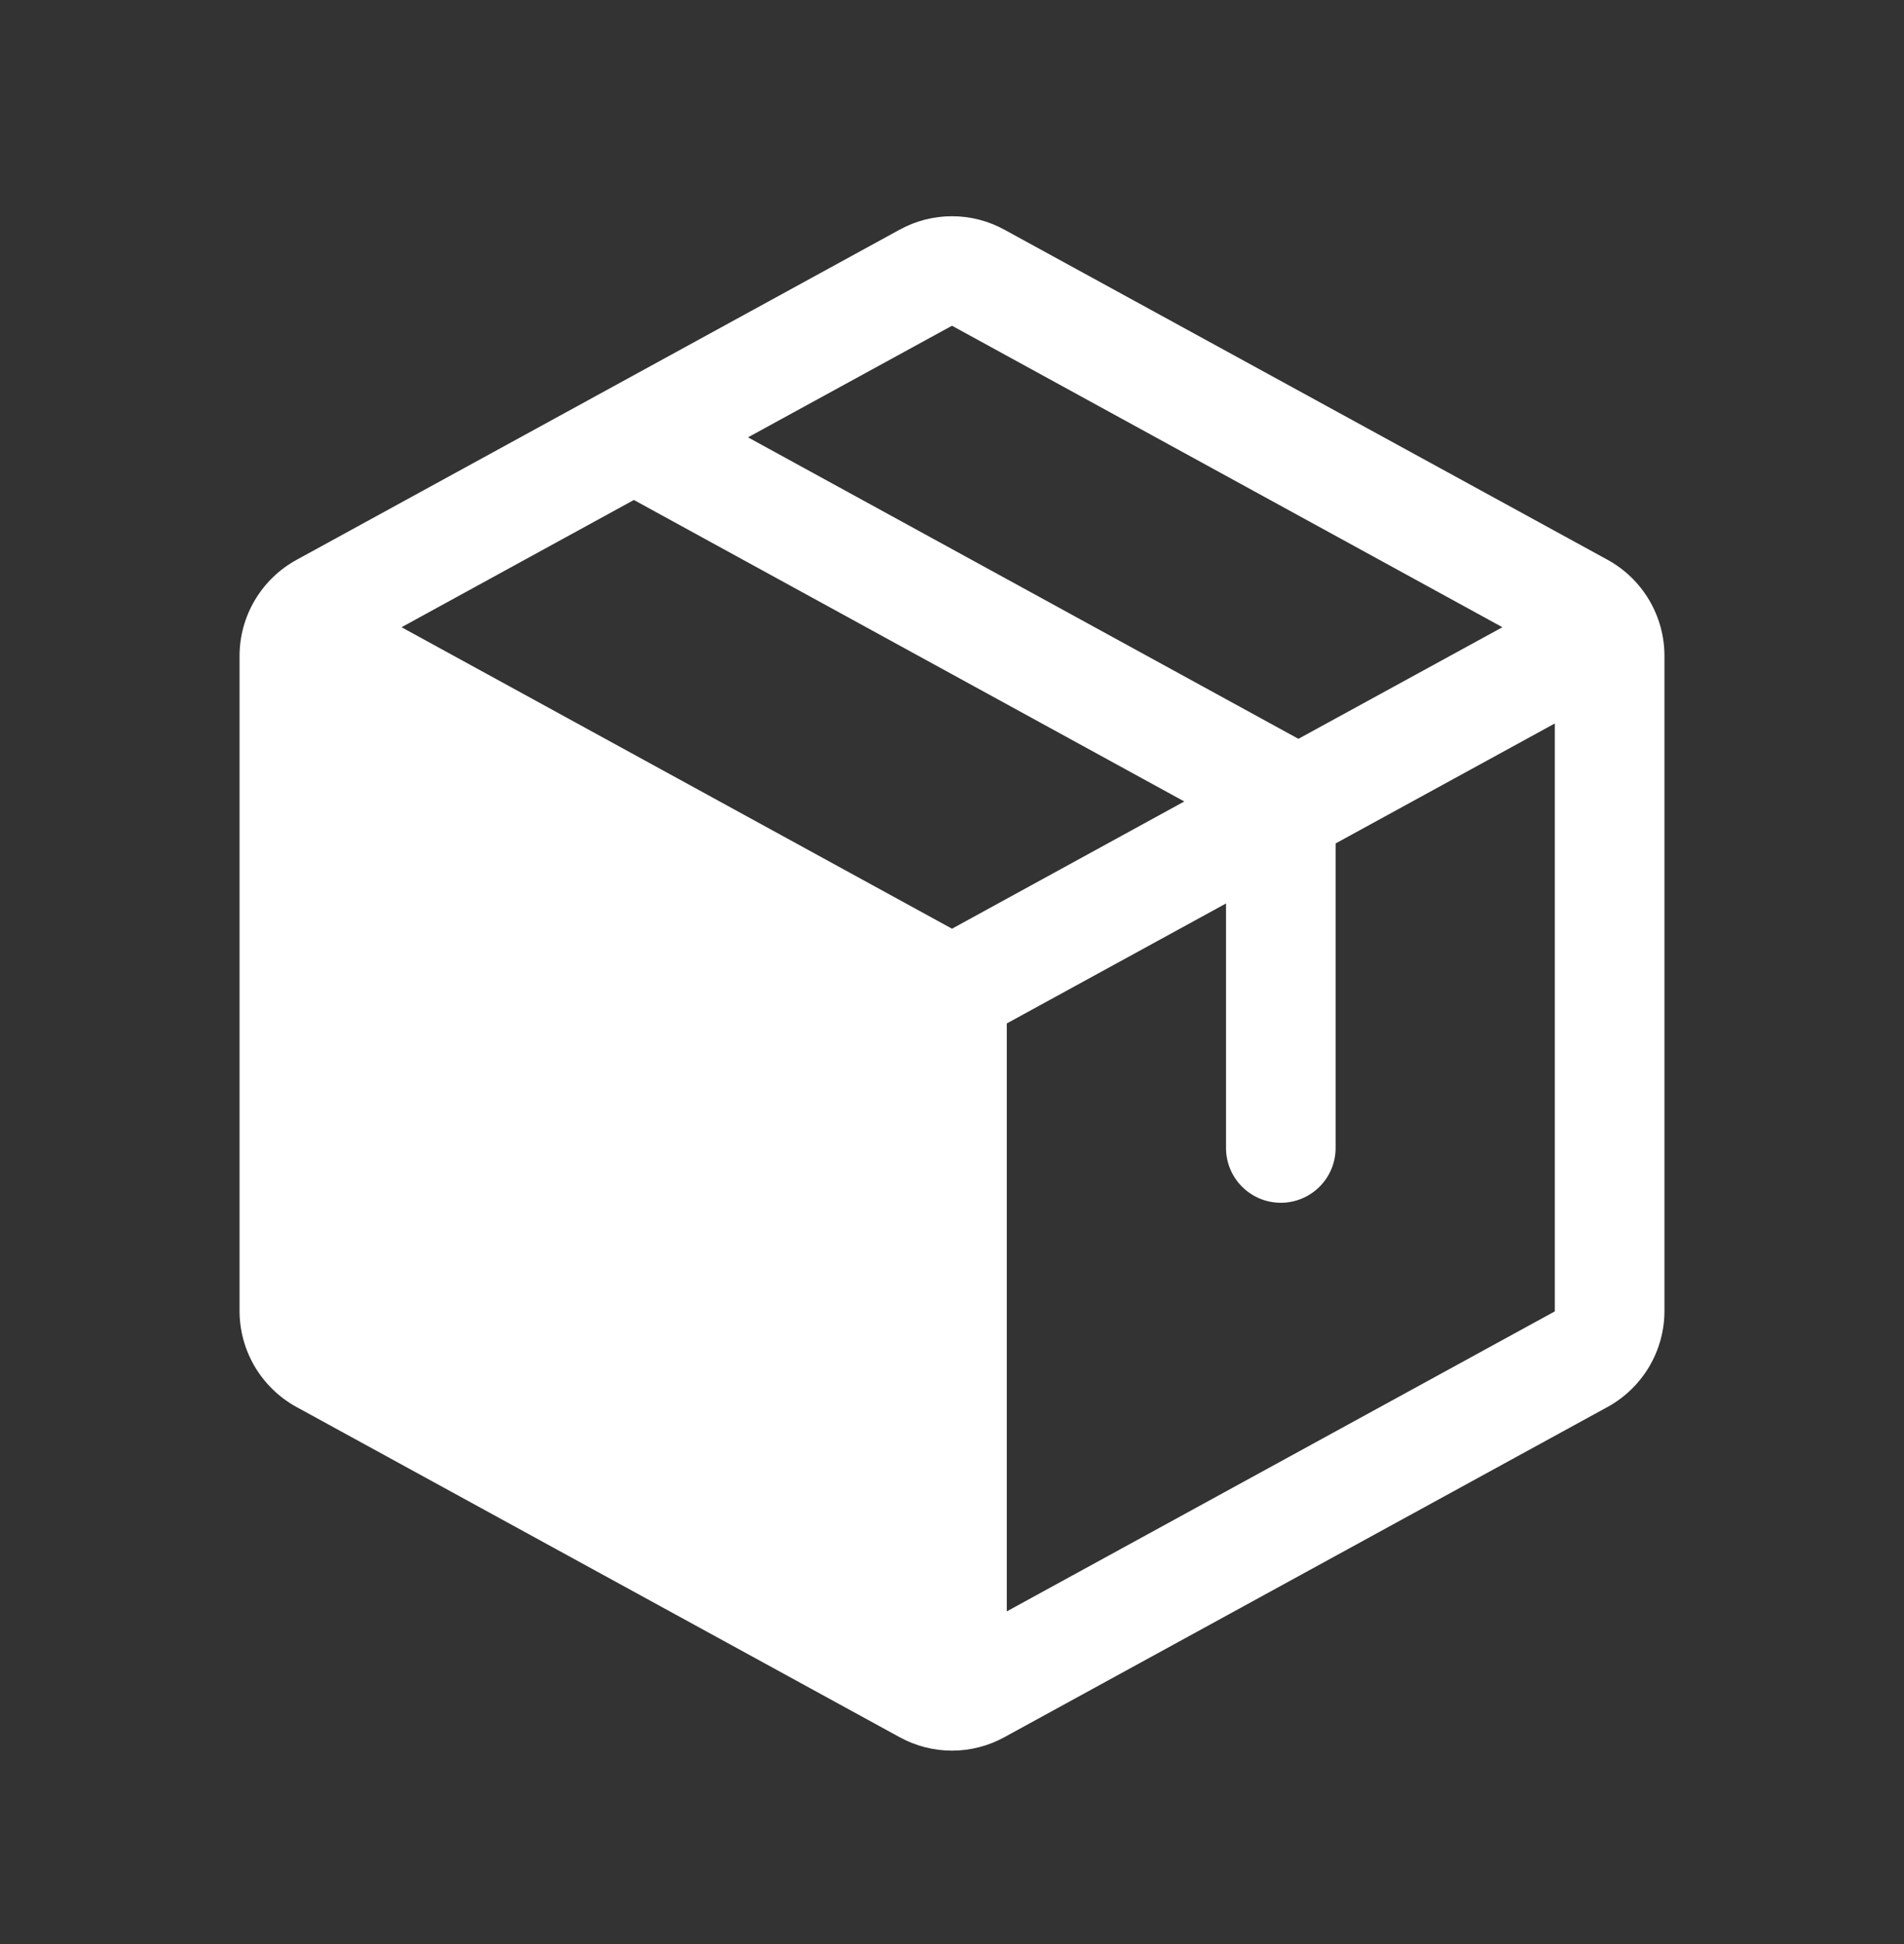 <svg width="48" height="49" viewBox="0 0 48 49" fill="none" xmlns="http://www.w3.org/2000/svg">
<rect x="0" y="0" width="48" height="49" fill="#333333" stroke="none"/>
<g clip-path="url(#clip0_9266_38501)">
<path d="M40.524 14.108L25.326 5.792C24.92 5.568 24.464 5.45 24 5.45C23.536 5.45 23.08 5.568 22.674 5.792L7.476 14.111C7.042 14.349 6.68 14.698 6.427 15.124C6.174 15.549 6.04 16.034 6.039 16.529V33.046C6.04 33.541 6.174 34.026 6.427 34.452C6.68 34.877 7.042 35.226 7.476 35.464L22.674 43.783C23.08 44.007 23.536 44.125 24 44.125C24.464 44.125 24.92 44.007 25.326 43.783L40.524 35.464C40.958 35.226 41.32 34.877 41.573 34.452C41.826 34.026 41.96 33.541 41.961 33.046V16.531C41.961 16.035 41.827 15.549 41.574 15.122C41.321 14.696 40.959 14.346 40.524 14.108ZM24 8.21L37.876 15.809L32.733 18.622L18.857 11.023L24 8.21ZM24 23.408L10.123 15.809L15.98 12.602L29.856 20.201L24 23.408ZM39.197 33.053L25.381 40.615V25.796L30.908 22.772V28.934C30.908 29.3 31.053 29.652 31.312 29.911C31.572 30.17 31.923 30.316 32.289 30.316C32.656 30.316 33.007 30.17 33.266 29.911C33.526 29.652 33.671 29.3 33.671 28.934V21.259L39.197 18.235V33.046V33.053Z" fill="white"/>
</g>
<defs>
<clipPath id="clip0_9266_38501">
<rect width="48" height="48" fill="white" transform="translate(0 0.789)"/>
</clipPath>
</defs>
</svg>
